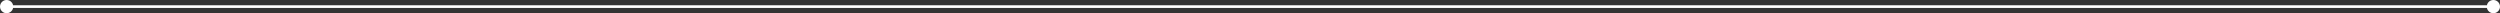 <?xml version="1.0" encoding="UTF-8"?> <svg xmlns="http://www.w3.org/2000/svg" width="945" height="5" viewBox="0 0 945 5" fill="none"><rect x="0" y="0" width="945" height="5" fill="#333333" stroke="none"/><path fill-rule="evenodd" clip-rule="evenodd" d="M2.5 5C3.709 5 4.718 4.141 4.95 3H940.05C940.282 4.141 941.291 5 942.5 5C943.881 5 945 3.881 945 2.5C945 1.119 943.881 0 942.5 0C941.291 0 940.282 0.859 940.05 2H4.95C4.718 0.859 3.709 0 2.5 0C1.119 0 0 1.119 0 2.5C0 3.881 1.119 5 2.5 5Z" fill="white"></path></svg> 
